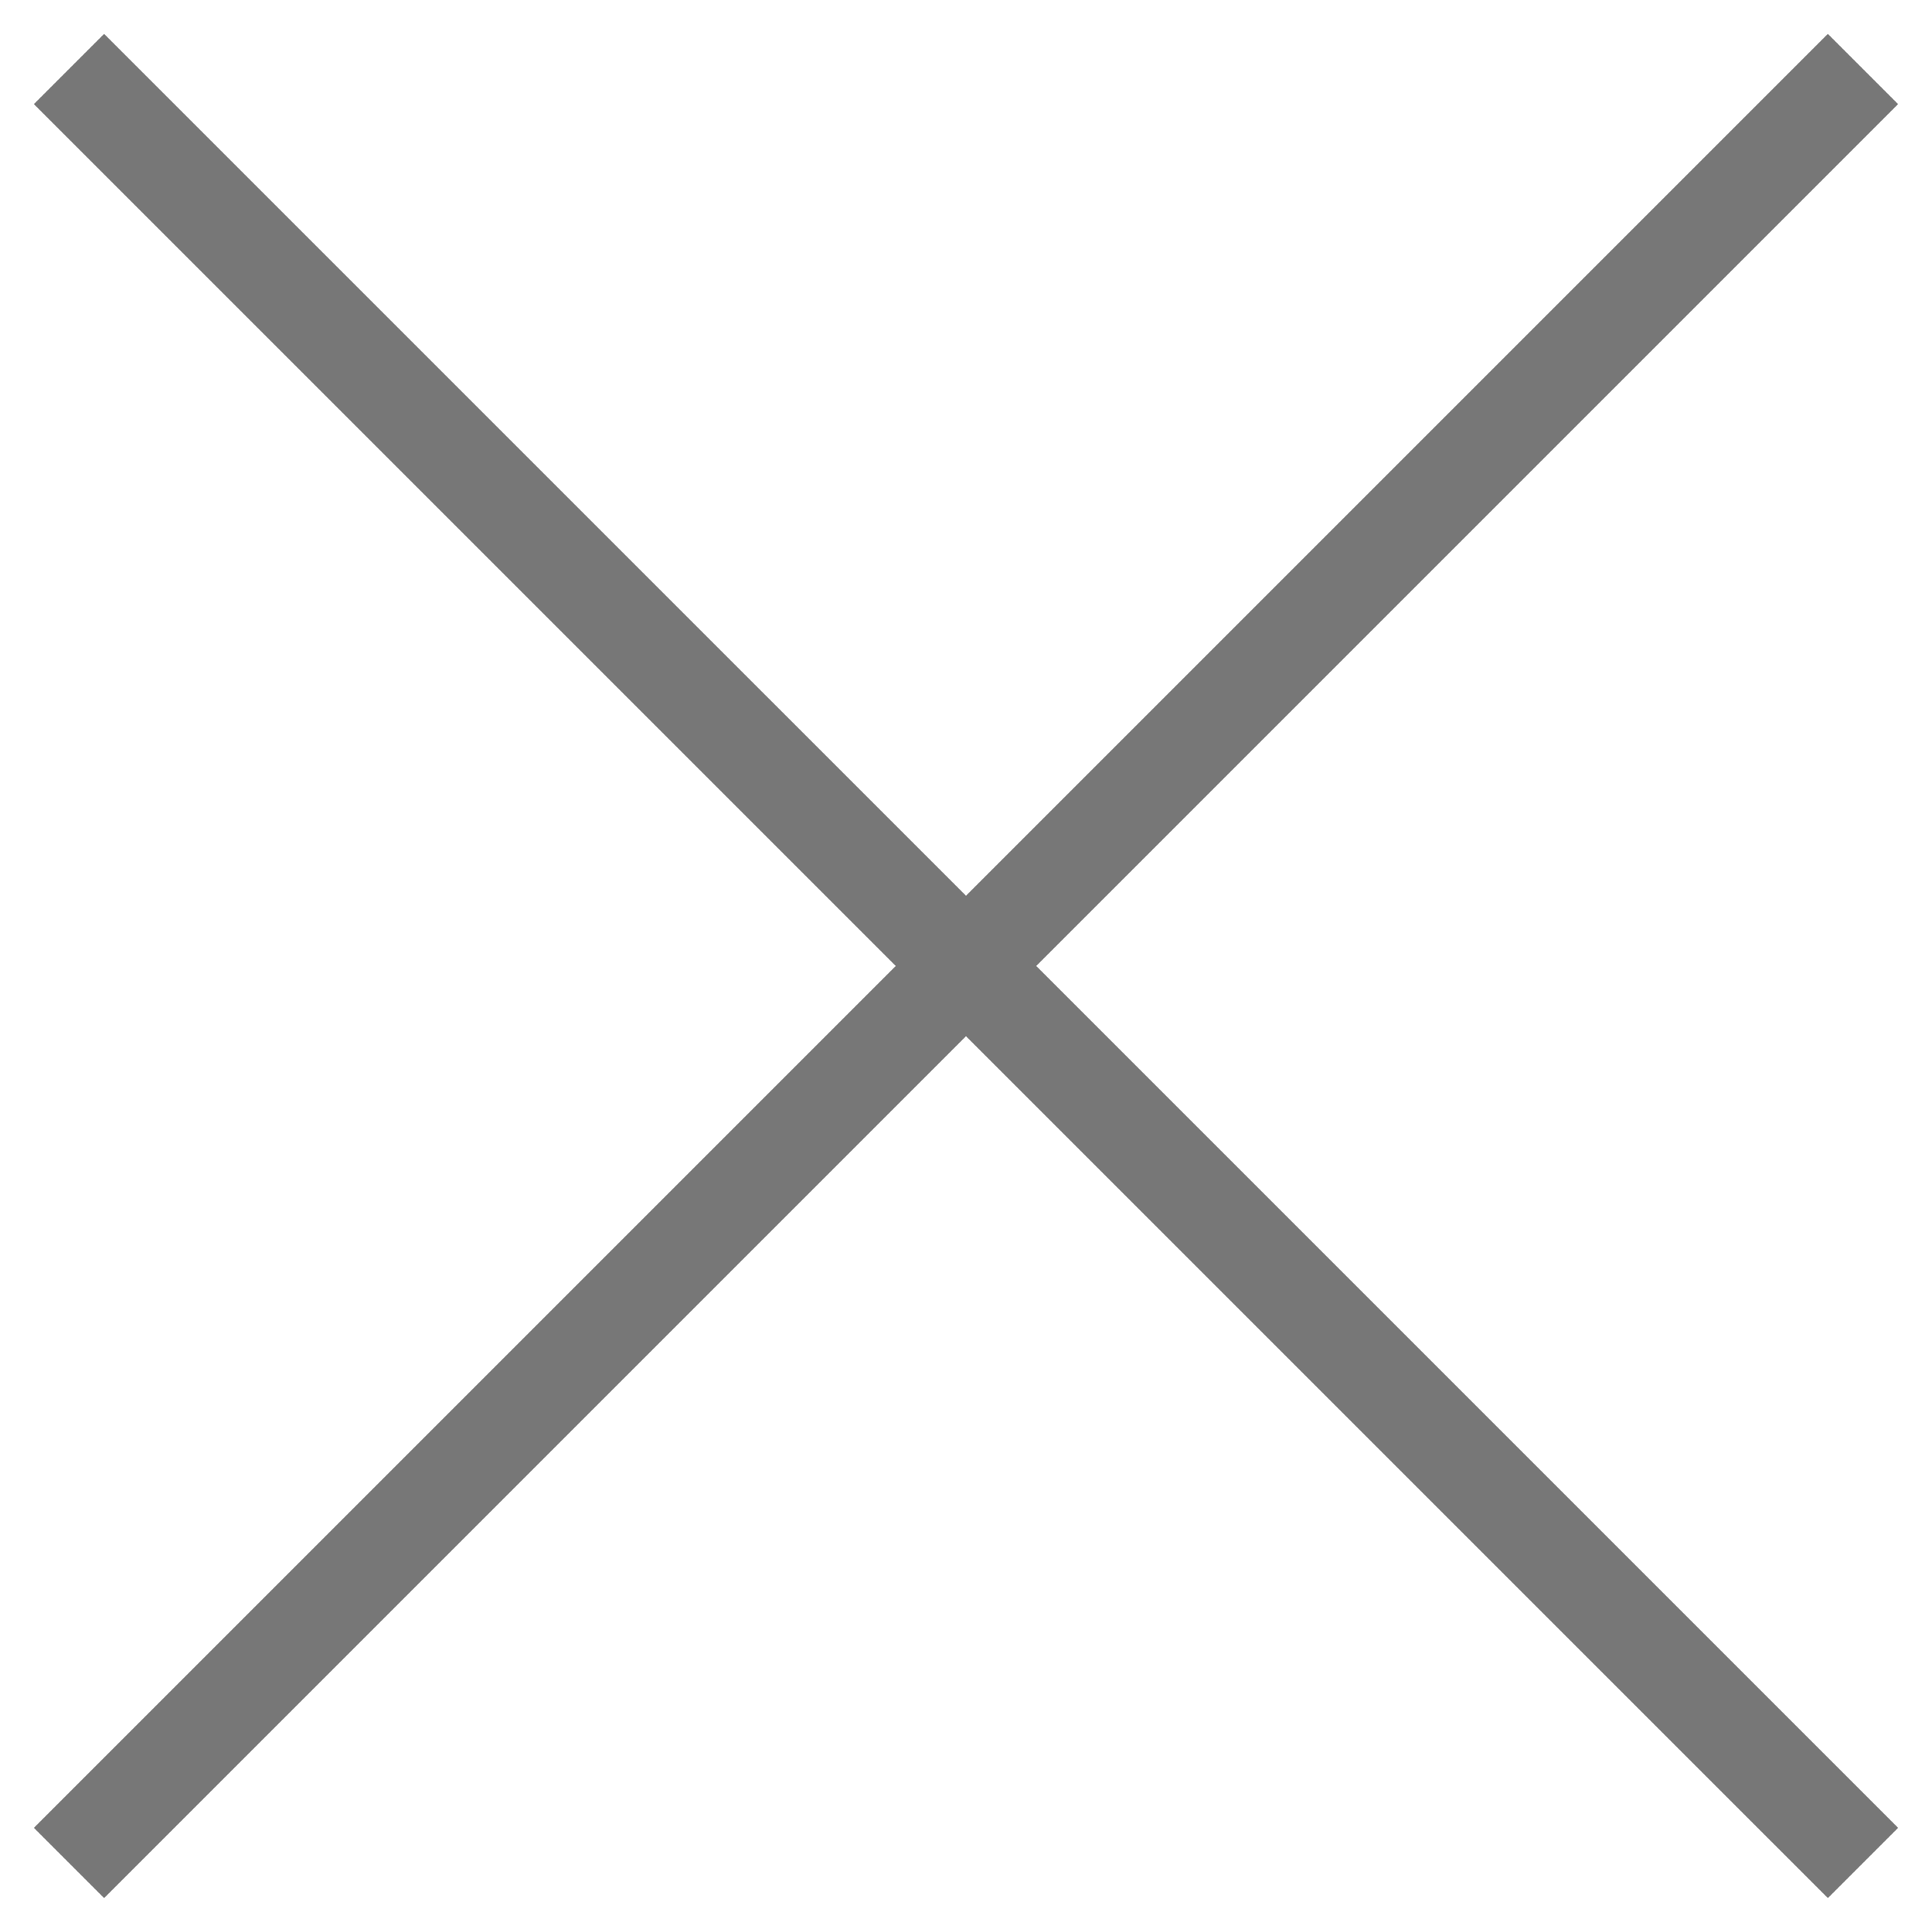 <svg width="56" height="56" viewBox="0 0 56 56" fill="none" xmlns="http://www.w3.org/2000/svg">
<path d="M2 2L54 53.999" stroke="#777777" stroke-width="2.88"/>
<path d="M2 53.999L53.999 2" stroke="#777777" stroke-width="2.88"/>
</svg>
